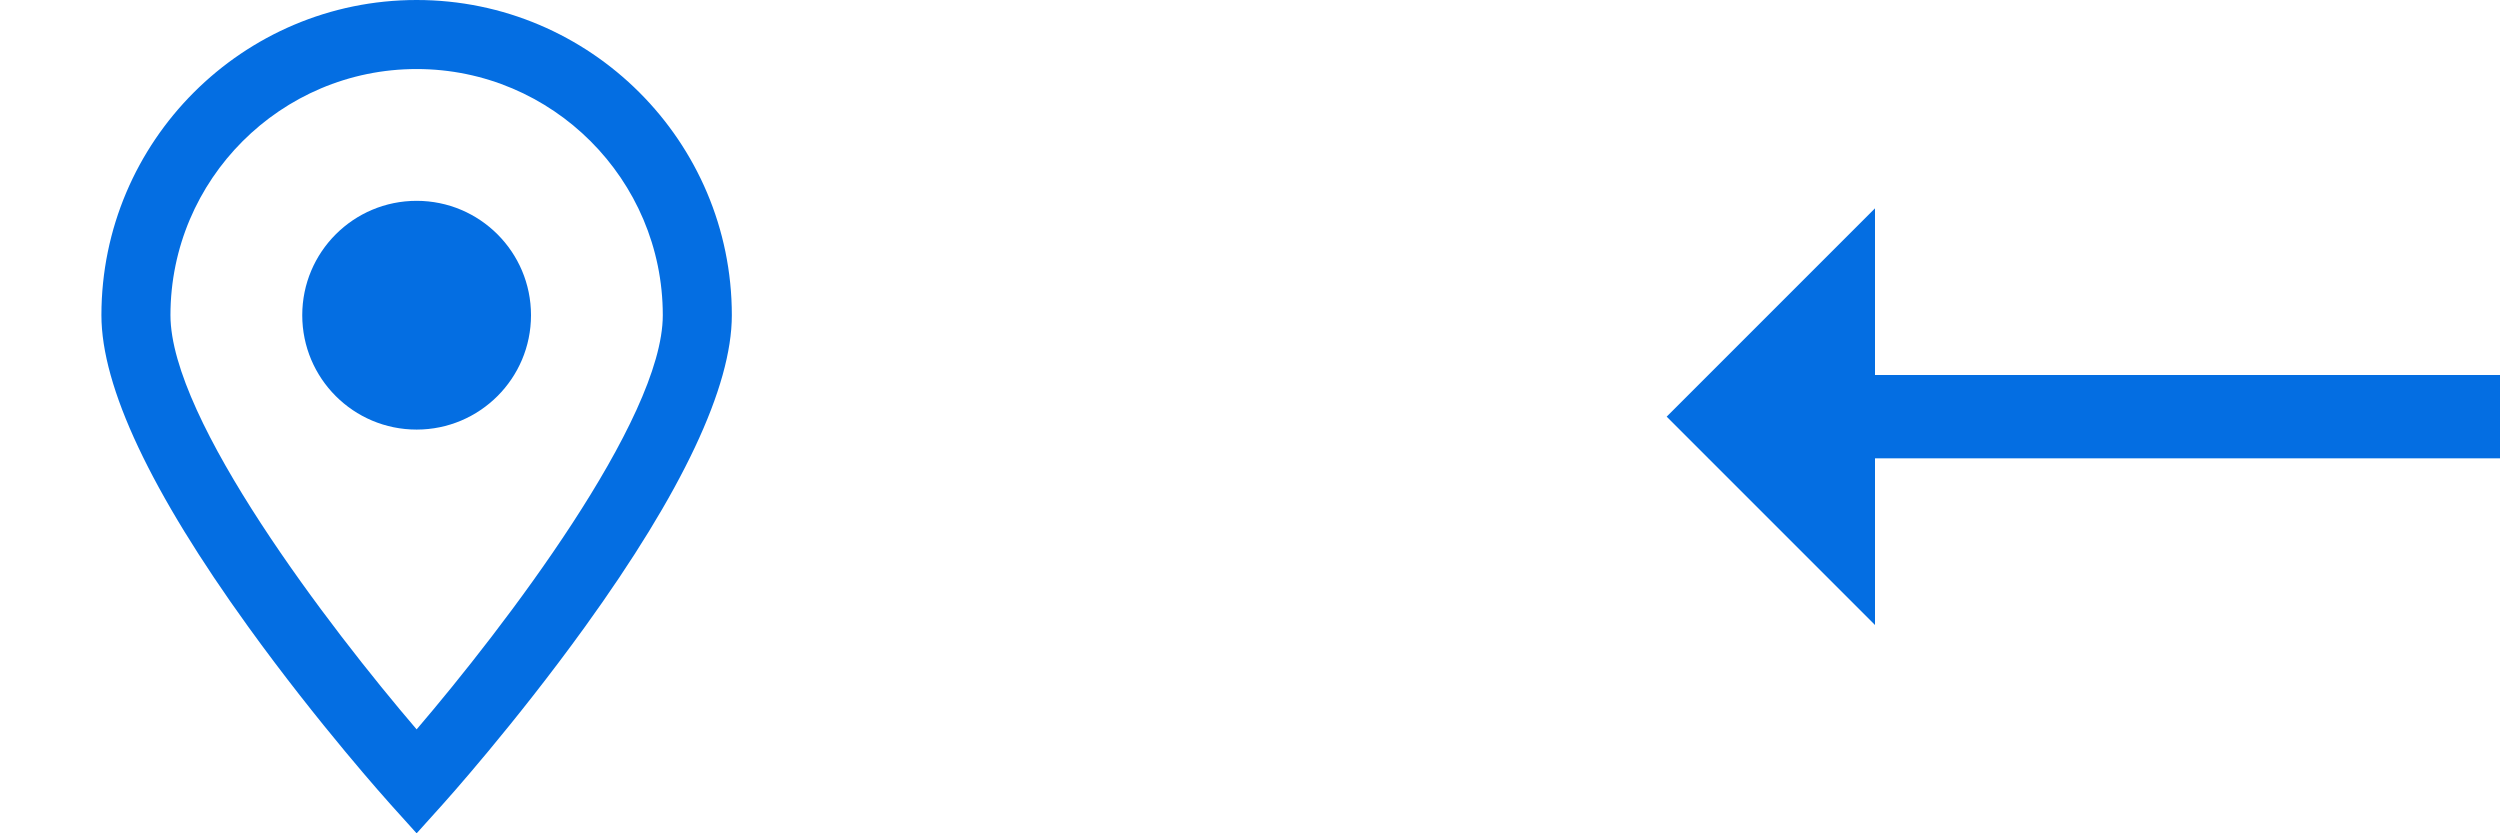 <svg width="60" height="20" fill="none" xmlns="http://www.w3.org/2000/svg"><g clip-path="url(#a)" fill="#046EE2"><path d="M9.999 0C5.827 0 2.434 3.394 2.434 7.565c0 1.721 1.186 4.237 3.525 7.479 1.691 2.344 3.355 4.195 3.425 4.273l.615.683.615-.683c.07-.078 1.734-1.929 3.425-4.273 2.339-3.242 3.525-5.758 3.525-7.479C17.564 3.394 14.17 0 9.999 0Zm0 17.505c-2.084-2.436-5.908-7.427-5.908-9.94 0-3.258 2.65-5.908 5.908-5.908 3.258 0 5.908 2.651 5.908 5.908 0 2.513-3.825 7.504-5.908 9.94Z"/><path d="M9.999 10.31c1.516 0 2.745-1.229 2.745-2.745s-1.229-2.745-2.745-2.745c-1.516 0-2.745 1.229-2.745 2.745s1.229 2.745 2.745 2.745Z"/></g><path d="m40 10 5 5V5l-5 5ZM45 9v2h15V9H45Z" fill="#046EE2"/><defs><clipPath id="a"><path fill="#fff" d="M0 0h20v20H0z"/></clipPath></defs></svg>